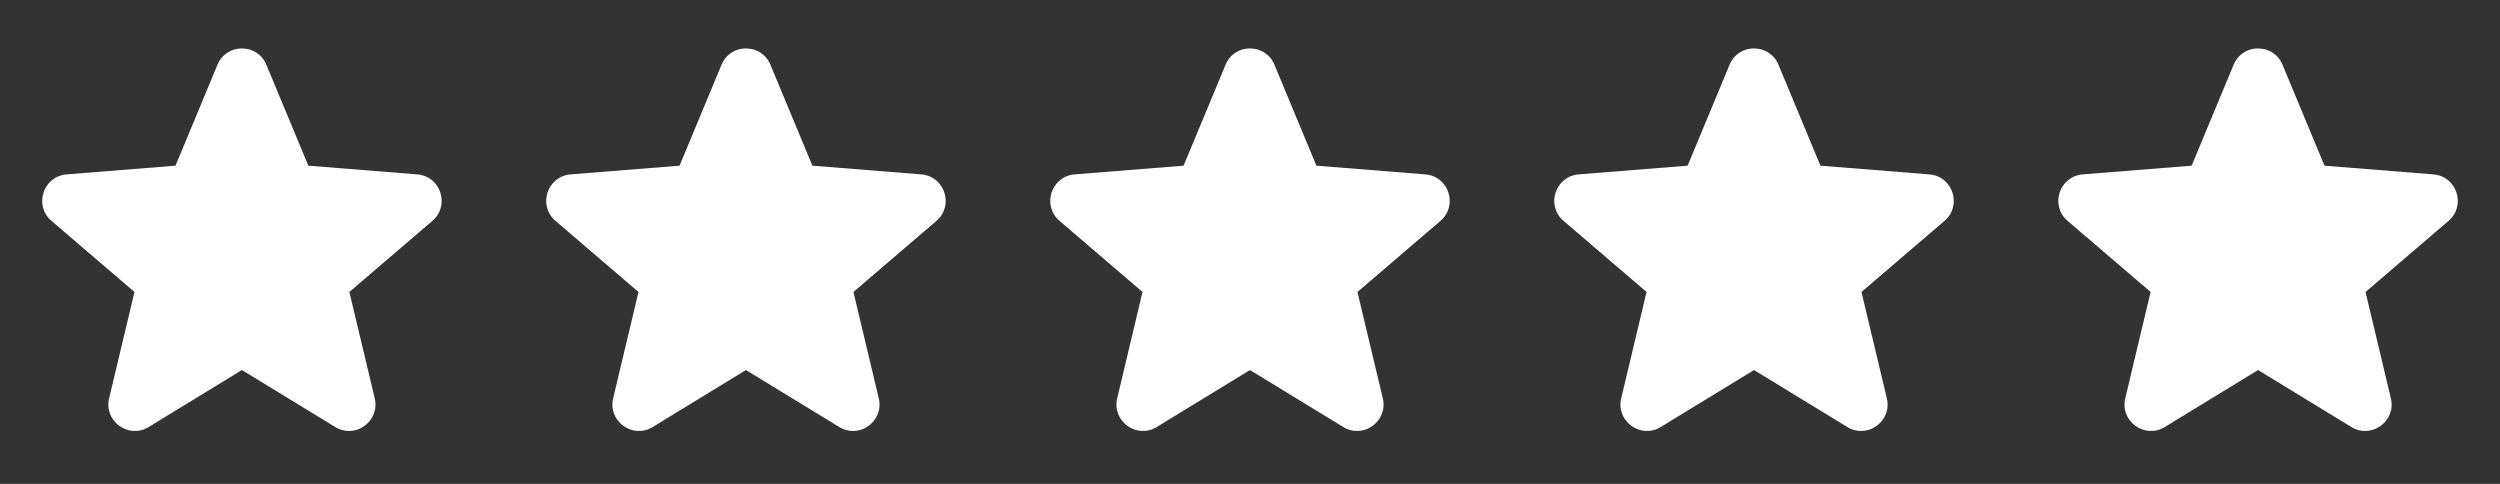 <svg width="124" height="24" viewBox="0 0 124 24" fill="none" xmlns="http://www.w3.org/2000/svg">
<rect x="0" y="0" width="124" height="24" fill="#333333" stroke="none"/>
<path fill-rule="evenodd" clip-rule="evenodd" d="M10.787 3.21C11.236 2.133 12.764 2.133 13.211 3.21L15.293 8.217L20.698 8.65C21.861 8.743 22.334 10.195 21.447 10.955L17.329 14.482L18.587 19.755C18.858 20.891 17.622 21.788 16.627 21.18L11.999 18.354L7.373 21.18C6.377 21.788 5.142 20.89 5.413 19.755L6.67 14.482L2.553 10.955C1.666 10.195 2.138 8.743 3.302 8.65L8.706 8.217L10.787 3.211V3.21Z" fill="#ffffff"/>
<path fill-rule="evenodd" clip-rule="evenodd" d="M35.788 3.21C36.236 2.133 37.764 2.133 38.212 3.21L40.294 8.217L45.697 8.65C46.861 8.743 47.334 10.195 46.447 10.955L42.33 14.482L43.587 19.755C43.858 20.891 42.623 21.788 41.627 21.18L36.999 18.354L32.373 21.18C31.377 21.788 30.142 20.89 30.413 19.755L31.669 14.482L27.552 10.955C26.666 10.195 27.137 8.743 28.302 8.65L33.706 8.217L35.788 3.211V3.21Z" fill="#ffffff"/>
<path fill-rule="evenodd" clip-rule="evenodd" d="M60.788 3.21C61.236 2.133 62.764 2.133 63.212 3.21L65.293 8.217L70.698 8.65C71.862 8.743 72.334 10.195 71.447 10.955L67.329 14.482L68.587 19.755C68.858 20.891 67.623 21.788 66.626 21.18L61.999 18.354L57.373 21.18C56.377 21.788 55.142 20.89 55.413 19.755L56.669 14.482L52.553 10.955C51.666 10.195 52.138 8.743 53.301 8.65L58.706 8.217L60.788 3.211V3.21Z" fill="#ffffff"/>
<path fill-rule="evenodd" clip-rule="evenodd" d="M85.787 3.21C86.236 2.133 87.763 2.133 88.212 3.21L90.293 8.217L95.698 8.65C96.862 8.743 97.334 10.195 96.447 10.955L92.329 14.482L93.587 19.755C93.858 20.891 92.623 21.788 91.626 21.18L86.999 18.354L82.373 21.18C81.376 21.788 80.141 20.89 80.412 19.755L81.669 14.482L77.552 10.955C76.665 10.195 77.138 8.743 78.302 8.65L83.706 8.217L85.787 3.211V3.21Z" fill="#ffffff"/>
<path fill-rule="evenodd" clip-rule="evenodd" d="M110.788 3.21C111.236 2.133 112.764 2.133 113.212 3.21L115.294 8.217L120.698 8.65C121.862 8.743 122.334 10.195 121.447 10.955L117.33 14.482L118.587 19.755C118.858 20.891 117.623 21.788 116.627 21.18L112 18.354L107.373 21.18C106.377 21.788 105.142 20.89 105.413 19.755L106.67 14.482L102.553 10.955C101.666 10.195 102.138 8.743 103.302 8.65L108.706 8.217L110.788 3.211V3.21Z" fill="#ffffff"/>
</svg>

